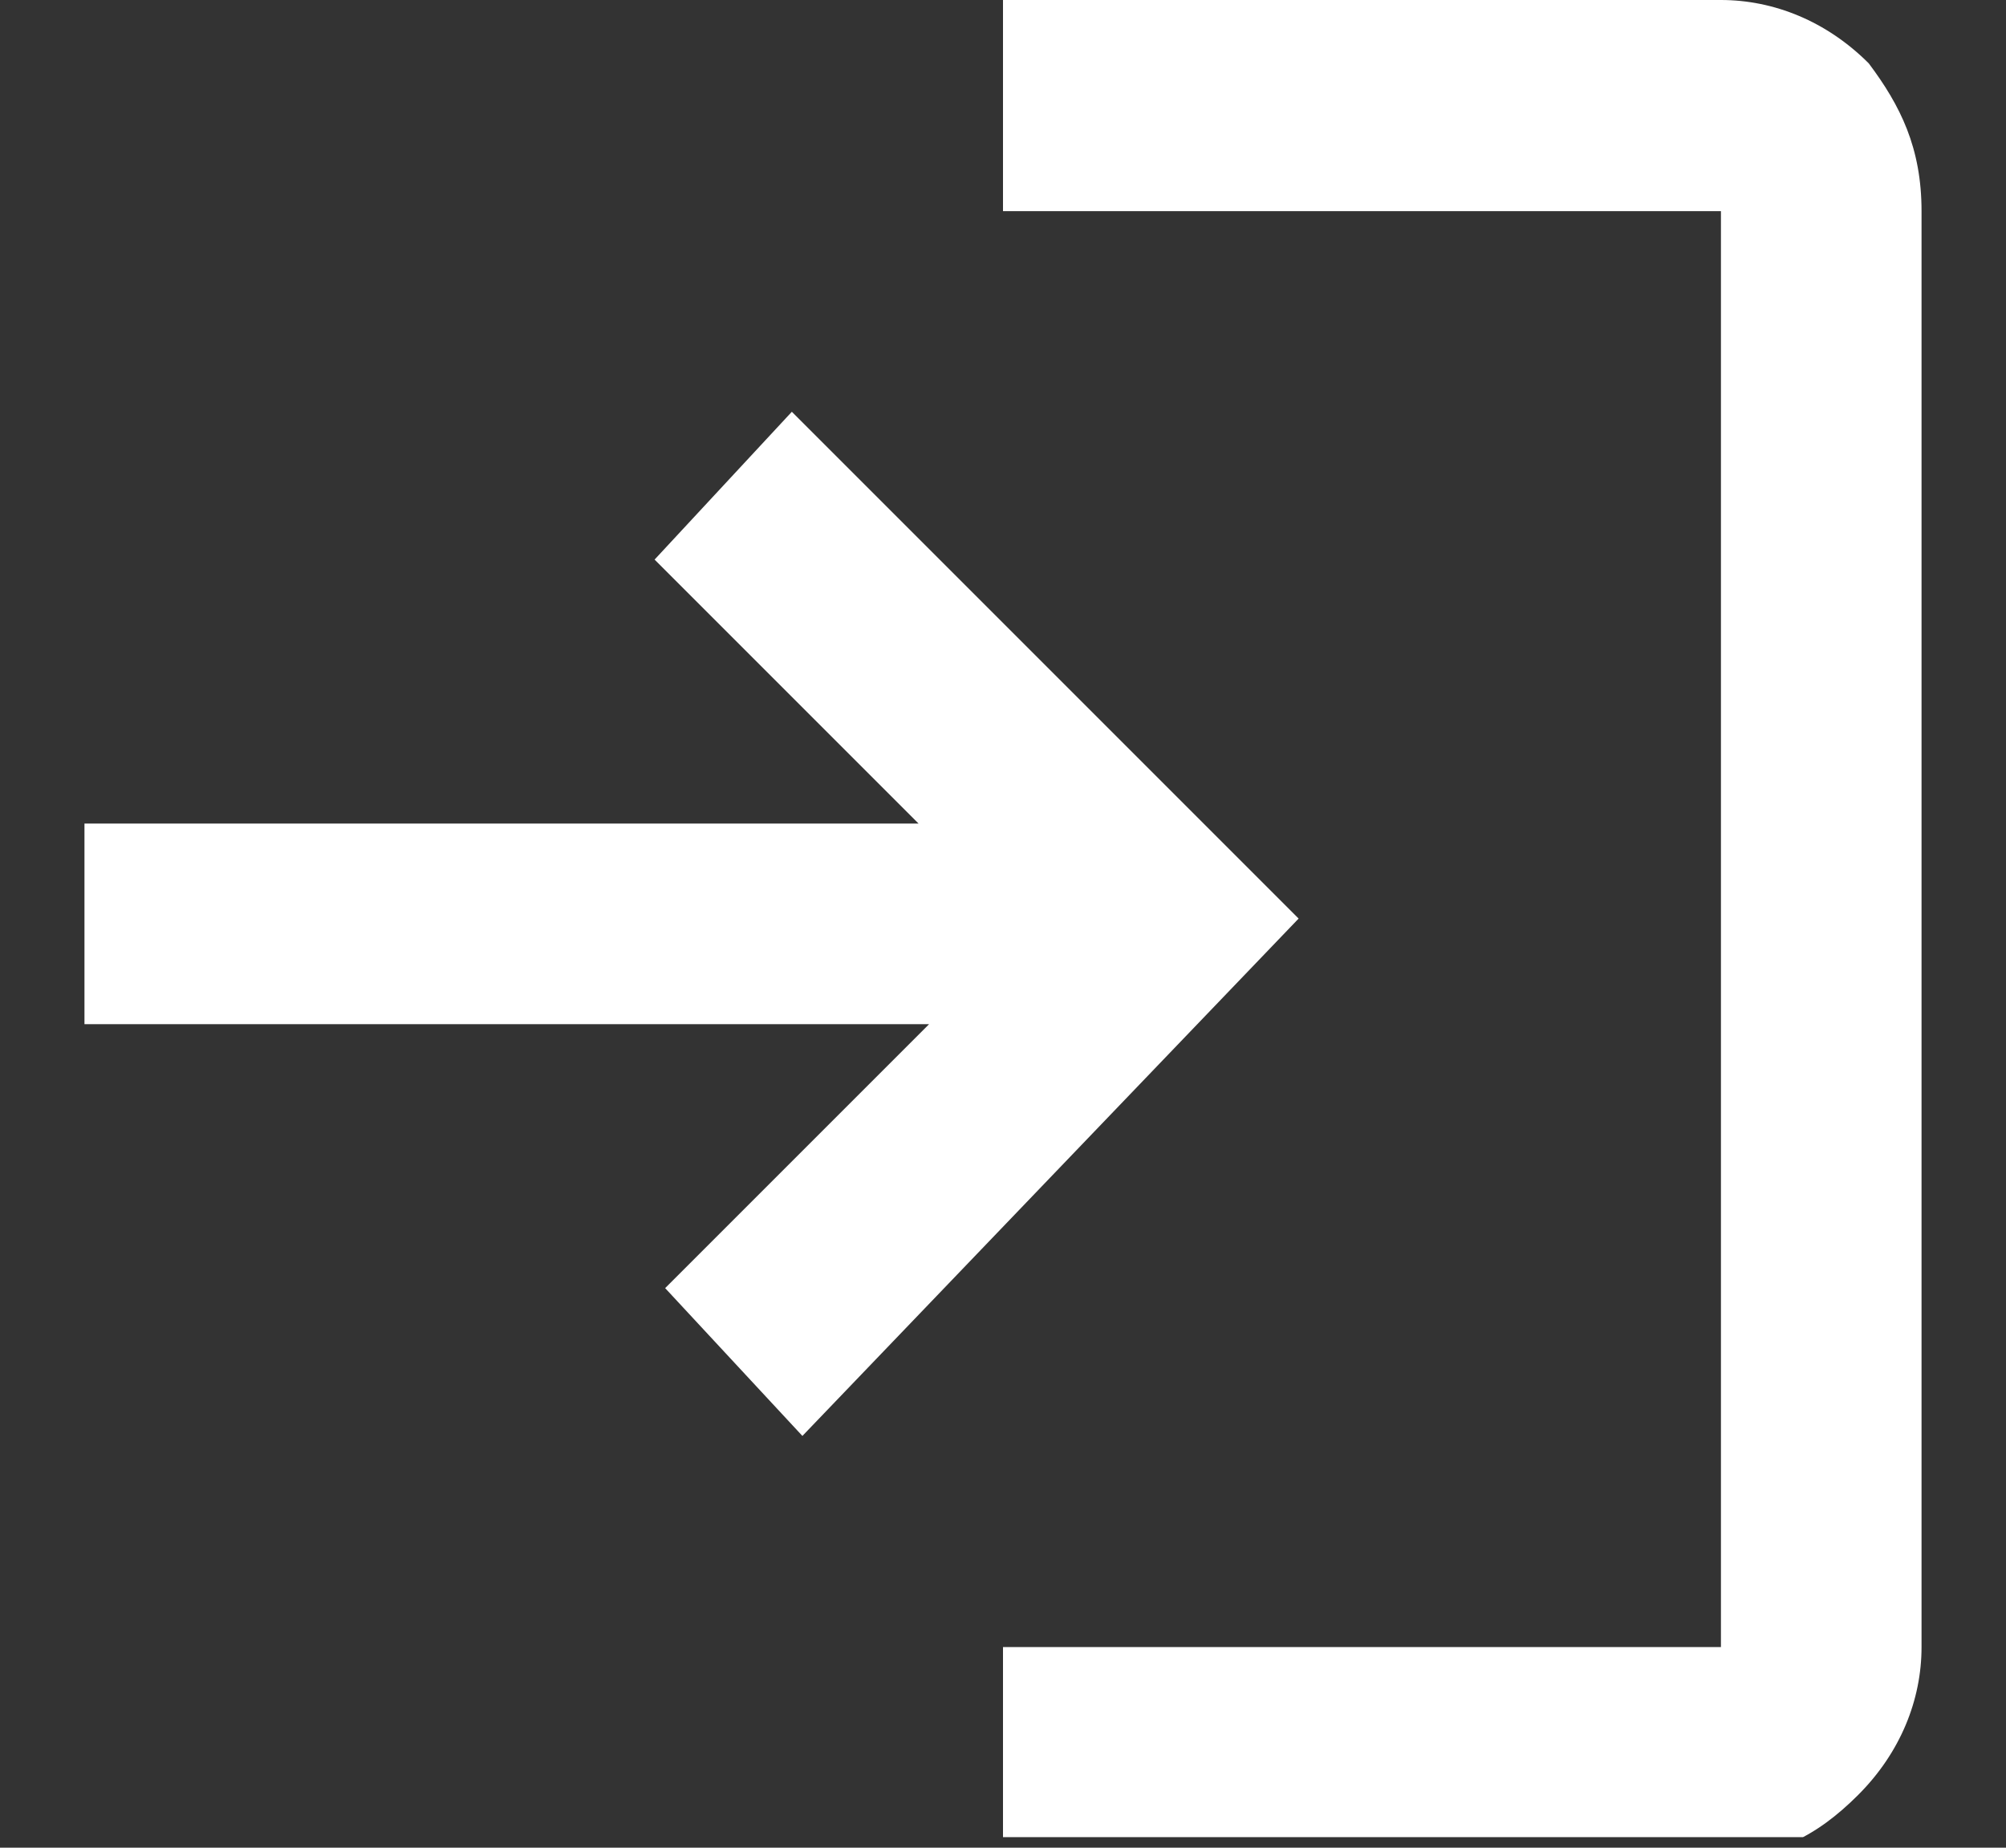 <?xml version="1.0" encoding="utf-8"?>
<!-- Generator: Adobe Illustrator 26.3.1, SVG Export Plug-In . SVG Version: 6.00 Build 0)  -->
<svg version="1.1" id="Layer_1" xmlns="http://www.w3.org/2000/svg" xmlns:xlink="http://www.w3.org/1999/xlink" x="0px" y="0px"
	 viewBox="0 0 19 17.5" style="enable-background:new 0 0 19 17.5;" xml:space="preserve">
<rect x="0" y="0" width="19" height="17.5" fill="#333333" stroke="none"/>
<style type="text/css">
	.st0{clip-path:url(#SVGID_00000077311487796622564980000012814376092315327144_);}
	.st1{fill:#FFFFFF;}
</style>
<g>
	<defs>
		<rect id="SVGID_1_" x="0.8" y="0" width="17.4" height="17.4"/>
	</defs>
	<clipPath id="SVGID_00000016065828697780346670000007617123061725434013_">
		<use xlink:href="#SVGID_1_"  style="overflow:visible;"/>
	</clipPath>
	<g style="clip-path:url(#SVGID_00000016065828697780346670000007617123061725434013_);">
		<path class="st1" d="M7.6,13.6l-1.3-1.4l2.5-2.5H0.8V7.8h7.9L6.2,5.3l1.3-1.4l4.8,4.8L7.6,13.6z M9.5,17.5v-1.9h6.8V2H9.5V0h6.8
			c0.5,0,1,0.2,1.4,0.6C18,1,18.2,1.4,18.2,2v13.6c0,0.5-0.2,1-0.6,1.4s-0.8,0.6-1.4,0.6H9.5z"/>
	</g>
</g>
</svg>
